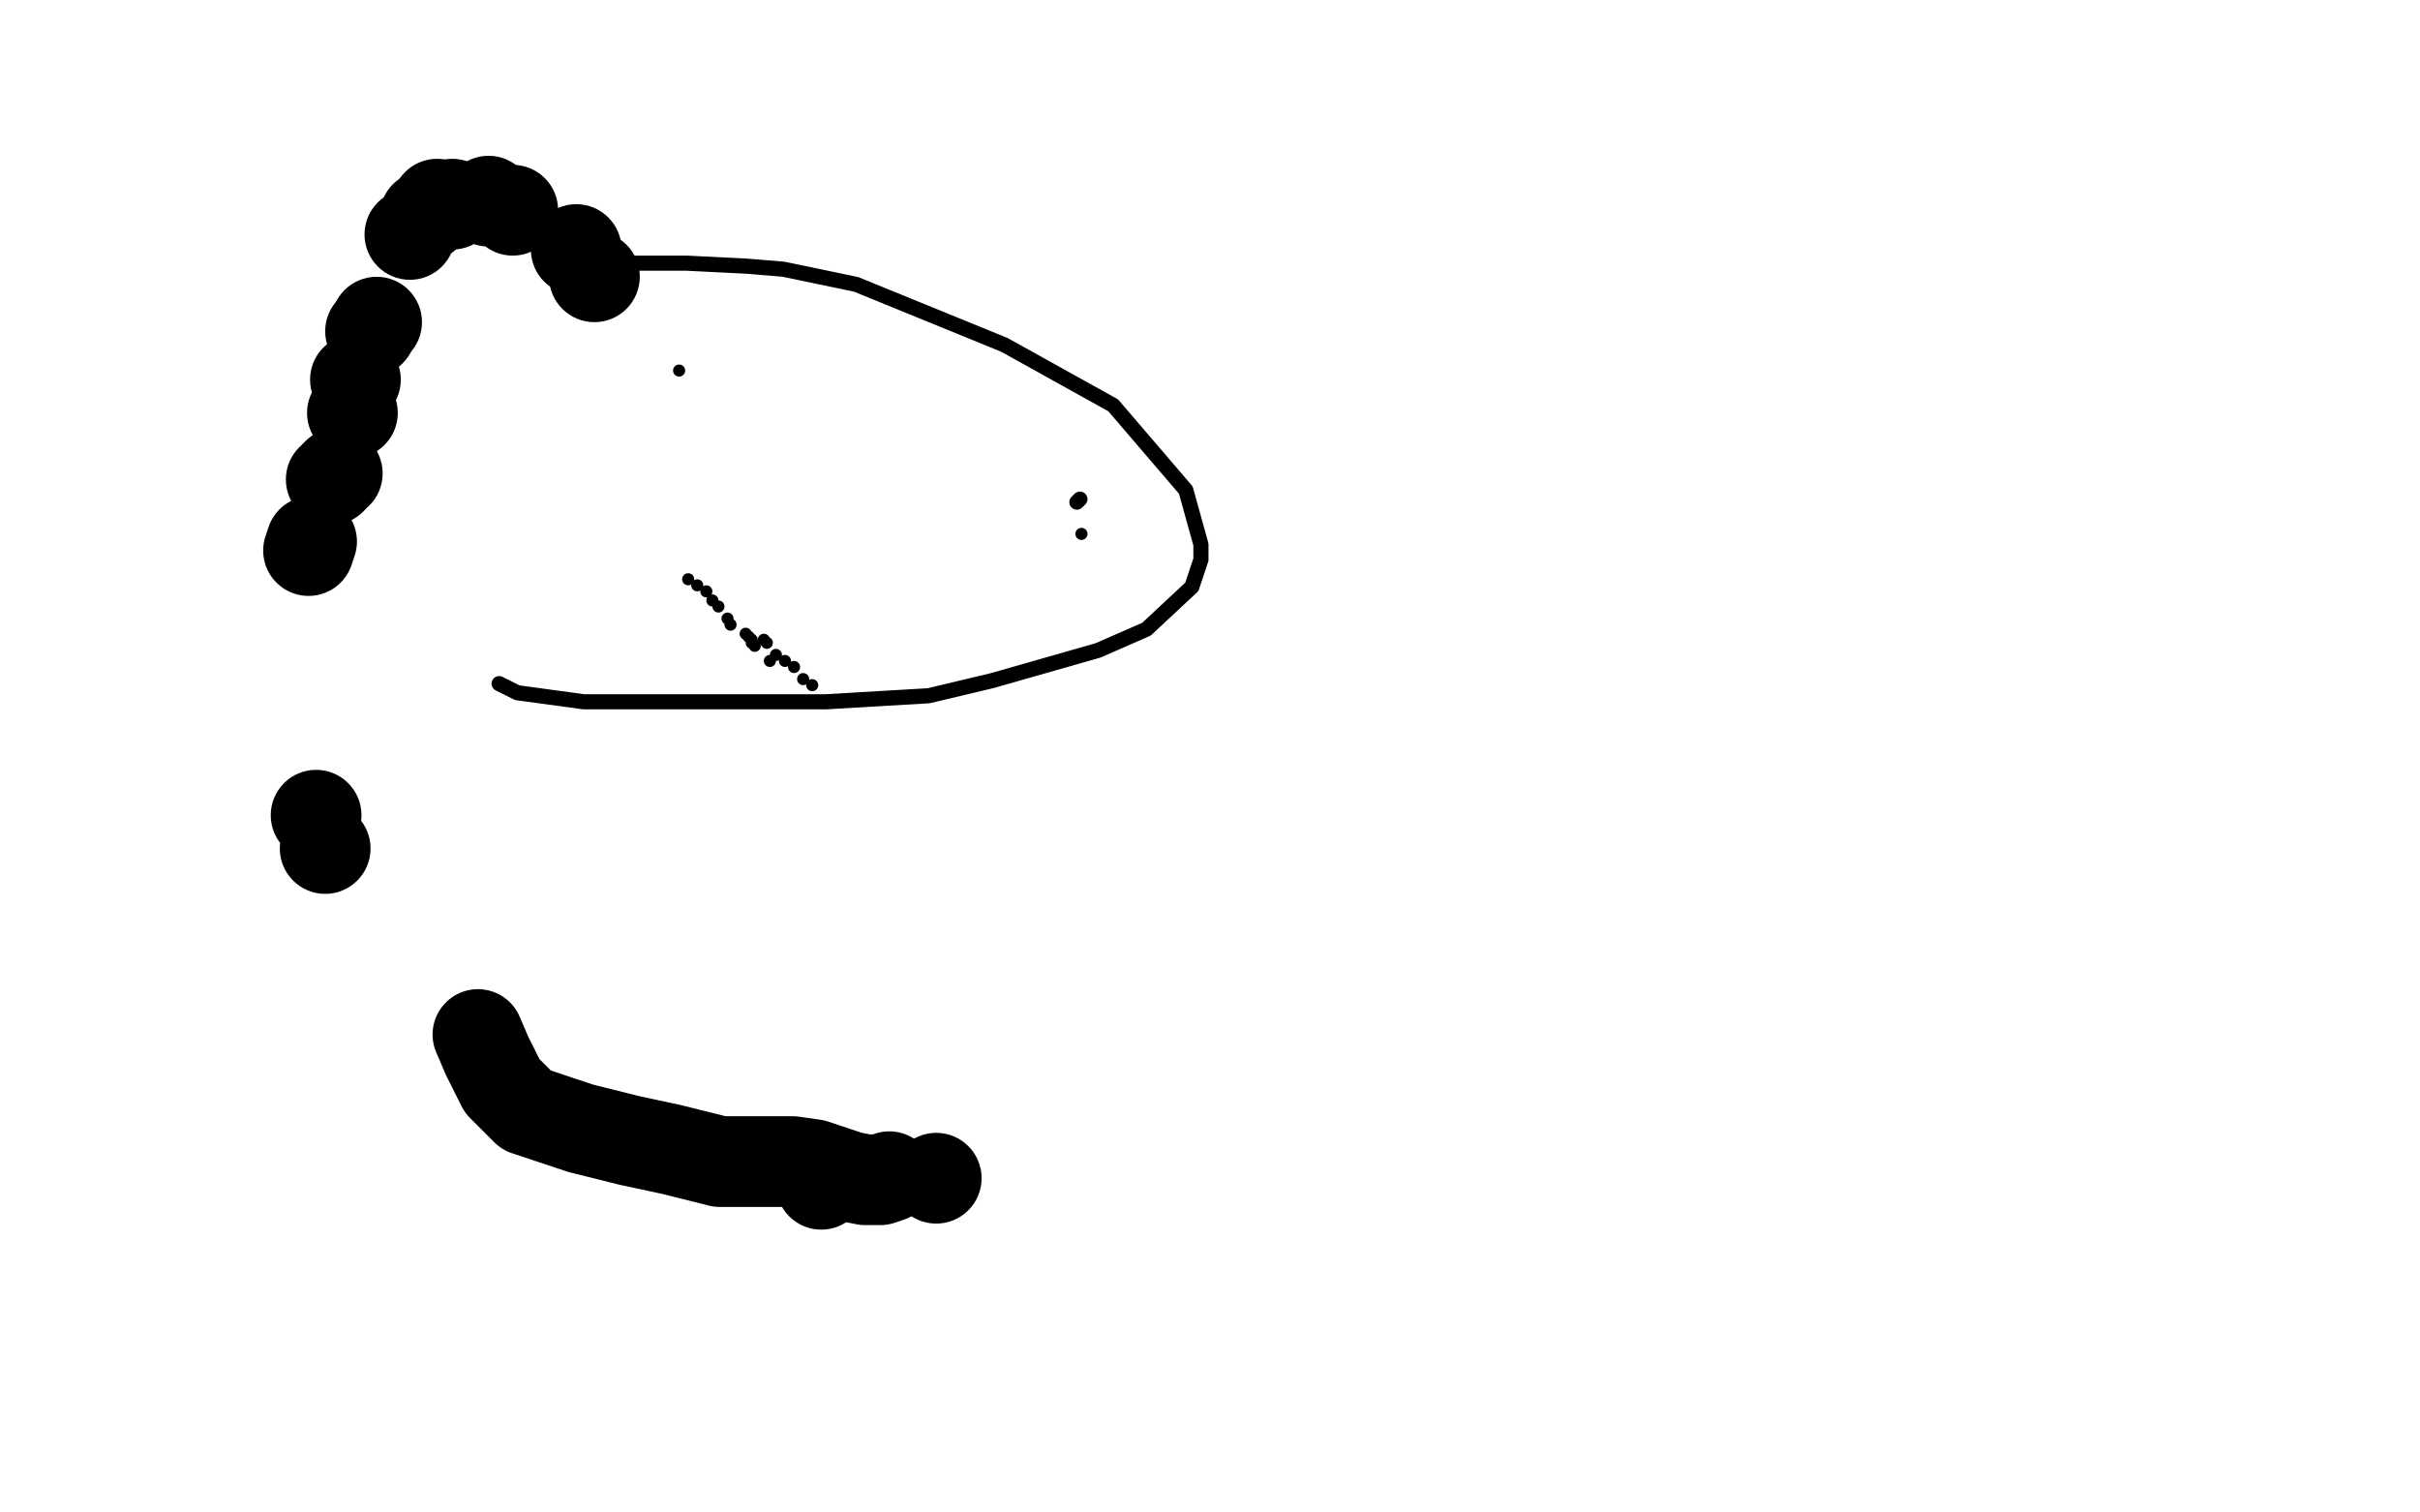 <?xml version="1.0" standalone="no"?>
<!DOCTYPE svg PUBLIC "-//W3C//DTD SVG 1.1//EN"
"http://www.w3.org/Graphics/SVG/1.1/DTD/svg11.dtd">

<svg width="800" height="500" version="1.1" xmlns="http://www.w3.org/2000/svg" xmlns:xlink="http://www.w3.org/1999/xlink" style="stroke-antialiasing: false"><desc>This SVG has been created on https://colorillo.com/</desc><rect x='0' y='0' width='800' height='500' style='fill: rgb(255,255,255); stroke-width:0' /><polyline points="165,226 171,229 193,232 214,232 227,232 239,232 273,232 307,230 328,225 363,215 379,208 394,194 397,185 397,180 392,162 368,134 332,114 283,94 259,89 247,88 227,87 207,87 200,88 198,89 197,90 196,91 197,94" style="fill: none; stroke: #black; stroke-width: 5; stroke-linejoin: round; stroke-linecap: round; stroke-antialiasing: false; stroke-antialias: 0; opacity: 1.0"/>
<circle cx="224.5" cy="122.5" r="2" style="fill: #black; stroke-antialiasing: false; stroke-antialias: 0; opacity: 1.0"/>
<polyline points="356,166 357,165" style="fill: none; stroke: #black; stroke-width: 5; stroke-linejoin: round; stroke-linecap: round; stroke-antialiasing: false; stroke-antialias: 0; opacity: 1.0"/>
<circle cx="357.5" cy="176.5" r="2" style="fill: #black; stroke-antialiasing: false; stroke-antialias: 0; opacity: 1.0"/>
<circle cx="268.5" cy="226.5" r="2" style="fill: #black; stroke-antialiasing: false; stroke-antialias: 0; opacity: 1.0"/>
<circle cx="265.5" cy="224.5" r="2" style="fill: #black; stroke-antialiasing: false; stroke-antialias: 0; opacity: 1.0"/>
<circle cx="262.5" cy="220.5" r="2" style="fill: #black; stroke-antialiasing: false; stroke-antialias: 0; opacity: 1.0"/>
<circle cx="259.5" cy="218.5" r="2" style="fill: #black; stroke-antialiasing: false; stroke-antialias: 0; opacity: 1.0"/>
<circle cx="248.5" cy="212.5" r="2" style="fill: #black; stroke-antialiasing: false; stroke-antialias: 0; opacity: 1.0"/>
<circle cx="249.5" cy="213.5" r="2" style="fill: #black; stroke-antialiasing: false; stroke-antialias: 0; opacity: 1.0"/>
<circle cx="248.5" cy="211.5" r="2" style="fill: #black; stroke-antialiasing: false; stroke-antialias: 0; opacity: 1.0"/>
<circle cx="256.5" cy="216.5" r="2" style="fill: #black; stroke-antialiasing: false; stroke-antialias: 0; opacity: 1.0"/>
<circle cx="246.5" cy="209.5" r="2" style="fill: #black; stroke-antialiasing: false; stroke-antialias: 0; opacity: 1.0"/>
<circle cx="254.5" cy="218.5" r="2" style="fill: #black; stroke-antialiasing: false; stroke-antialias: 0; opacity: 1.0"/>
<circle cx="253.5" cy="212.5" r="2" style="fill: #black; stroke-antialiasing: false; stroke-antialias: 0; opacity: 1.0"/>
<circle cx="252.5" cy="211.5" r="2" style="fill: #black; stroke-antialiasing: false; stroke-antialias: 0; opacity: 1.0"/>
<circle cx="247.5" cy="210.5" r="2" style="fill: #black; stroke-antialiasing: false; stroke-antialias: 0; opacity: 1.0"/>
<circle cx="241.5" cy="206.5" r="2" style="fill: #black; stroke-antialiasing: false; stroke-antialias: 0; opacity: 1.0"/>
<circle cx="240.5" cy="204.5" r="2" style="fill: #black; stroke-antialiasing: false; stroke-antialias: 0; opacity: 1.0"/>
<circle cx="237.5" cy="200.5" r="2" style="fill: #black; stroke-antialiasing: false; stroke-antialias: 0; opacity: 1.0"/>
<circle cx="235.5" cy="198.5" r="2" style="fill: #black; stroke-antialiasing: false; stroke-antialias: 0; opacity: 1.0"/>
<circle cx="233.5" cy="195.5" r="2" style="fill: #black; stroke-antialiasing: false; stroke-antialias: 0; opacity: 1.0"/>
<circle cx="230.5" cy="193.5" r="2" style="fill: #black; stroke-antialiasing: false; stroke-antialias: 0; opacity: 1.0"/>
<circle cx="227.5" cy="191.5" r="2" style="fill: #black; stroke-antialiasing: false; stroke-antialias: 0; opacity: 1.0"/>
<circle cx="195.5" cy="85.5" r="2" style="fill: #black; stroke-antialiasing: false; stroke-antialias: 0; opacity: 1.0"/>
<circle cx="196.5" cy="91.5" r="15" style="fill: #black; stroke-antialiasing: false; stroke-antialias: 0; opacity: 1.0"/>
<circle cx="190.5" cy="82.5" r="15" style="fill: #black; stroke-antialiasing: false; stroke-antialias: 0; opacity: 1.0"/>
<circle cx="169.5" cy="69.5" r="15" style="fill: #black; stroke-antialiasing: false; stroke-antialias: 0; opacity: 1.0"/>
<circle cx="161.5" cy="66.5" r="15" style="fill: #black; stroke-antialiasing: false; stroke-antialias: 0; opacity: 1.0"/>
<circle cx="149.5" cy="67.5" r="15" style="fill: #black; stroke-antialiasing: false; stroke-antialias: 0; opacity: 1.0"/>
<circle cx="144.5" cy="67.5" r="15" style="fill: #black; stroke-antialiasing: false; stroke-antialias: 0; opacity: 1.0"/>
<circle cx="140.5" cy="71.5" r="15" style="fill: #black; stroke-antialiasing: false; stroke-antialias: 0; opacity: 1.0"/>
<circle cx="135.5" cy="77.5" r="15" style="fill: #black; stroke-antialiasing: false; stroke-antialias: 0; opacity: 1.0"/>
<circle cx="124.5" cy="106.5" r="15" style="fill: #black; stroke-antialiasing: false; stroke-antialias: 0; opacity: 1.0"/>
<circle cx="122.5" cy="109.5" r="15" style="fill: #black; stroke-antialiasing: false; stroke-antialias: 0; opacity: 1.0"/>
<circle cx="117.5" cy="125.5" r="15" style="fill: #black; stroke-antialiasing: false; stroke-antialias: 0; opacity: 1.0"/>
<circle cx="116.5" cy="136.5" r="15" style="fill: #black; stroke-antialiasing: false; stroke-antialias: 0; opacity: 1.0"/>
<circle cx="111.5" cy="156.5" r="15" style="fill: #black; stroke-antialiasing: false; stroke-antialias: 0; opacity: 1.0"/>
<circle cx="109.5" cy="158.5" r="15" style="fill: #black; stroke-antialiasing: false; stroke-antialias: 0; opacity: 1.0"/>
<polyline points="103,179 102,182" style="fill: none; stroke: #black; stroke-width: 30; stroke-linejoin: round; stroke-linecap: round; stroke-antialiasing: false; stroke-antialias: 0; opacity: 1.0"/>
<circle cx="104.5" cy="269.5" r="15" style="fill: #black; stroke-antialiasing: false; stroke-antialias: 0; opacity: 1.0"/>
<circle cx="107.5" cy="280.5" r="15" style="fill: #black; stroke-antialiasing: false; stroke-antialias: 0; opacity: 1.0"/>
<polyline points="158,342 161,349 166,359 168,361 174,367 177,368 192,373 204,376 208,377 222,380 238,384 250,384 262,384 269,385 272,386 281,389 286,390 288,390 291,390 294,389" style="fill: none; stroke: #black; stroke-width: 30; stroke-linejoin: round; stroke-linecap: round; stroke-antialiasing: false; stroke-antialias: 0; opacity: 1.0"/>
<circle cx="309.5" cy="389.5" r="15" style="fill: #black; stroke-antialiasing: false; stroke-antialias: 0; opacity: 1.0"/>
<circle cx="271.5" cy="391.5" r="15" style="fill: #black; stroke-antialiasing: false; stroke-antialias: 0; opacity: 1.0"/>
</svg>
